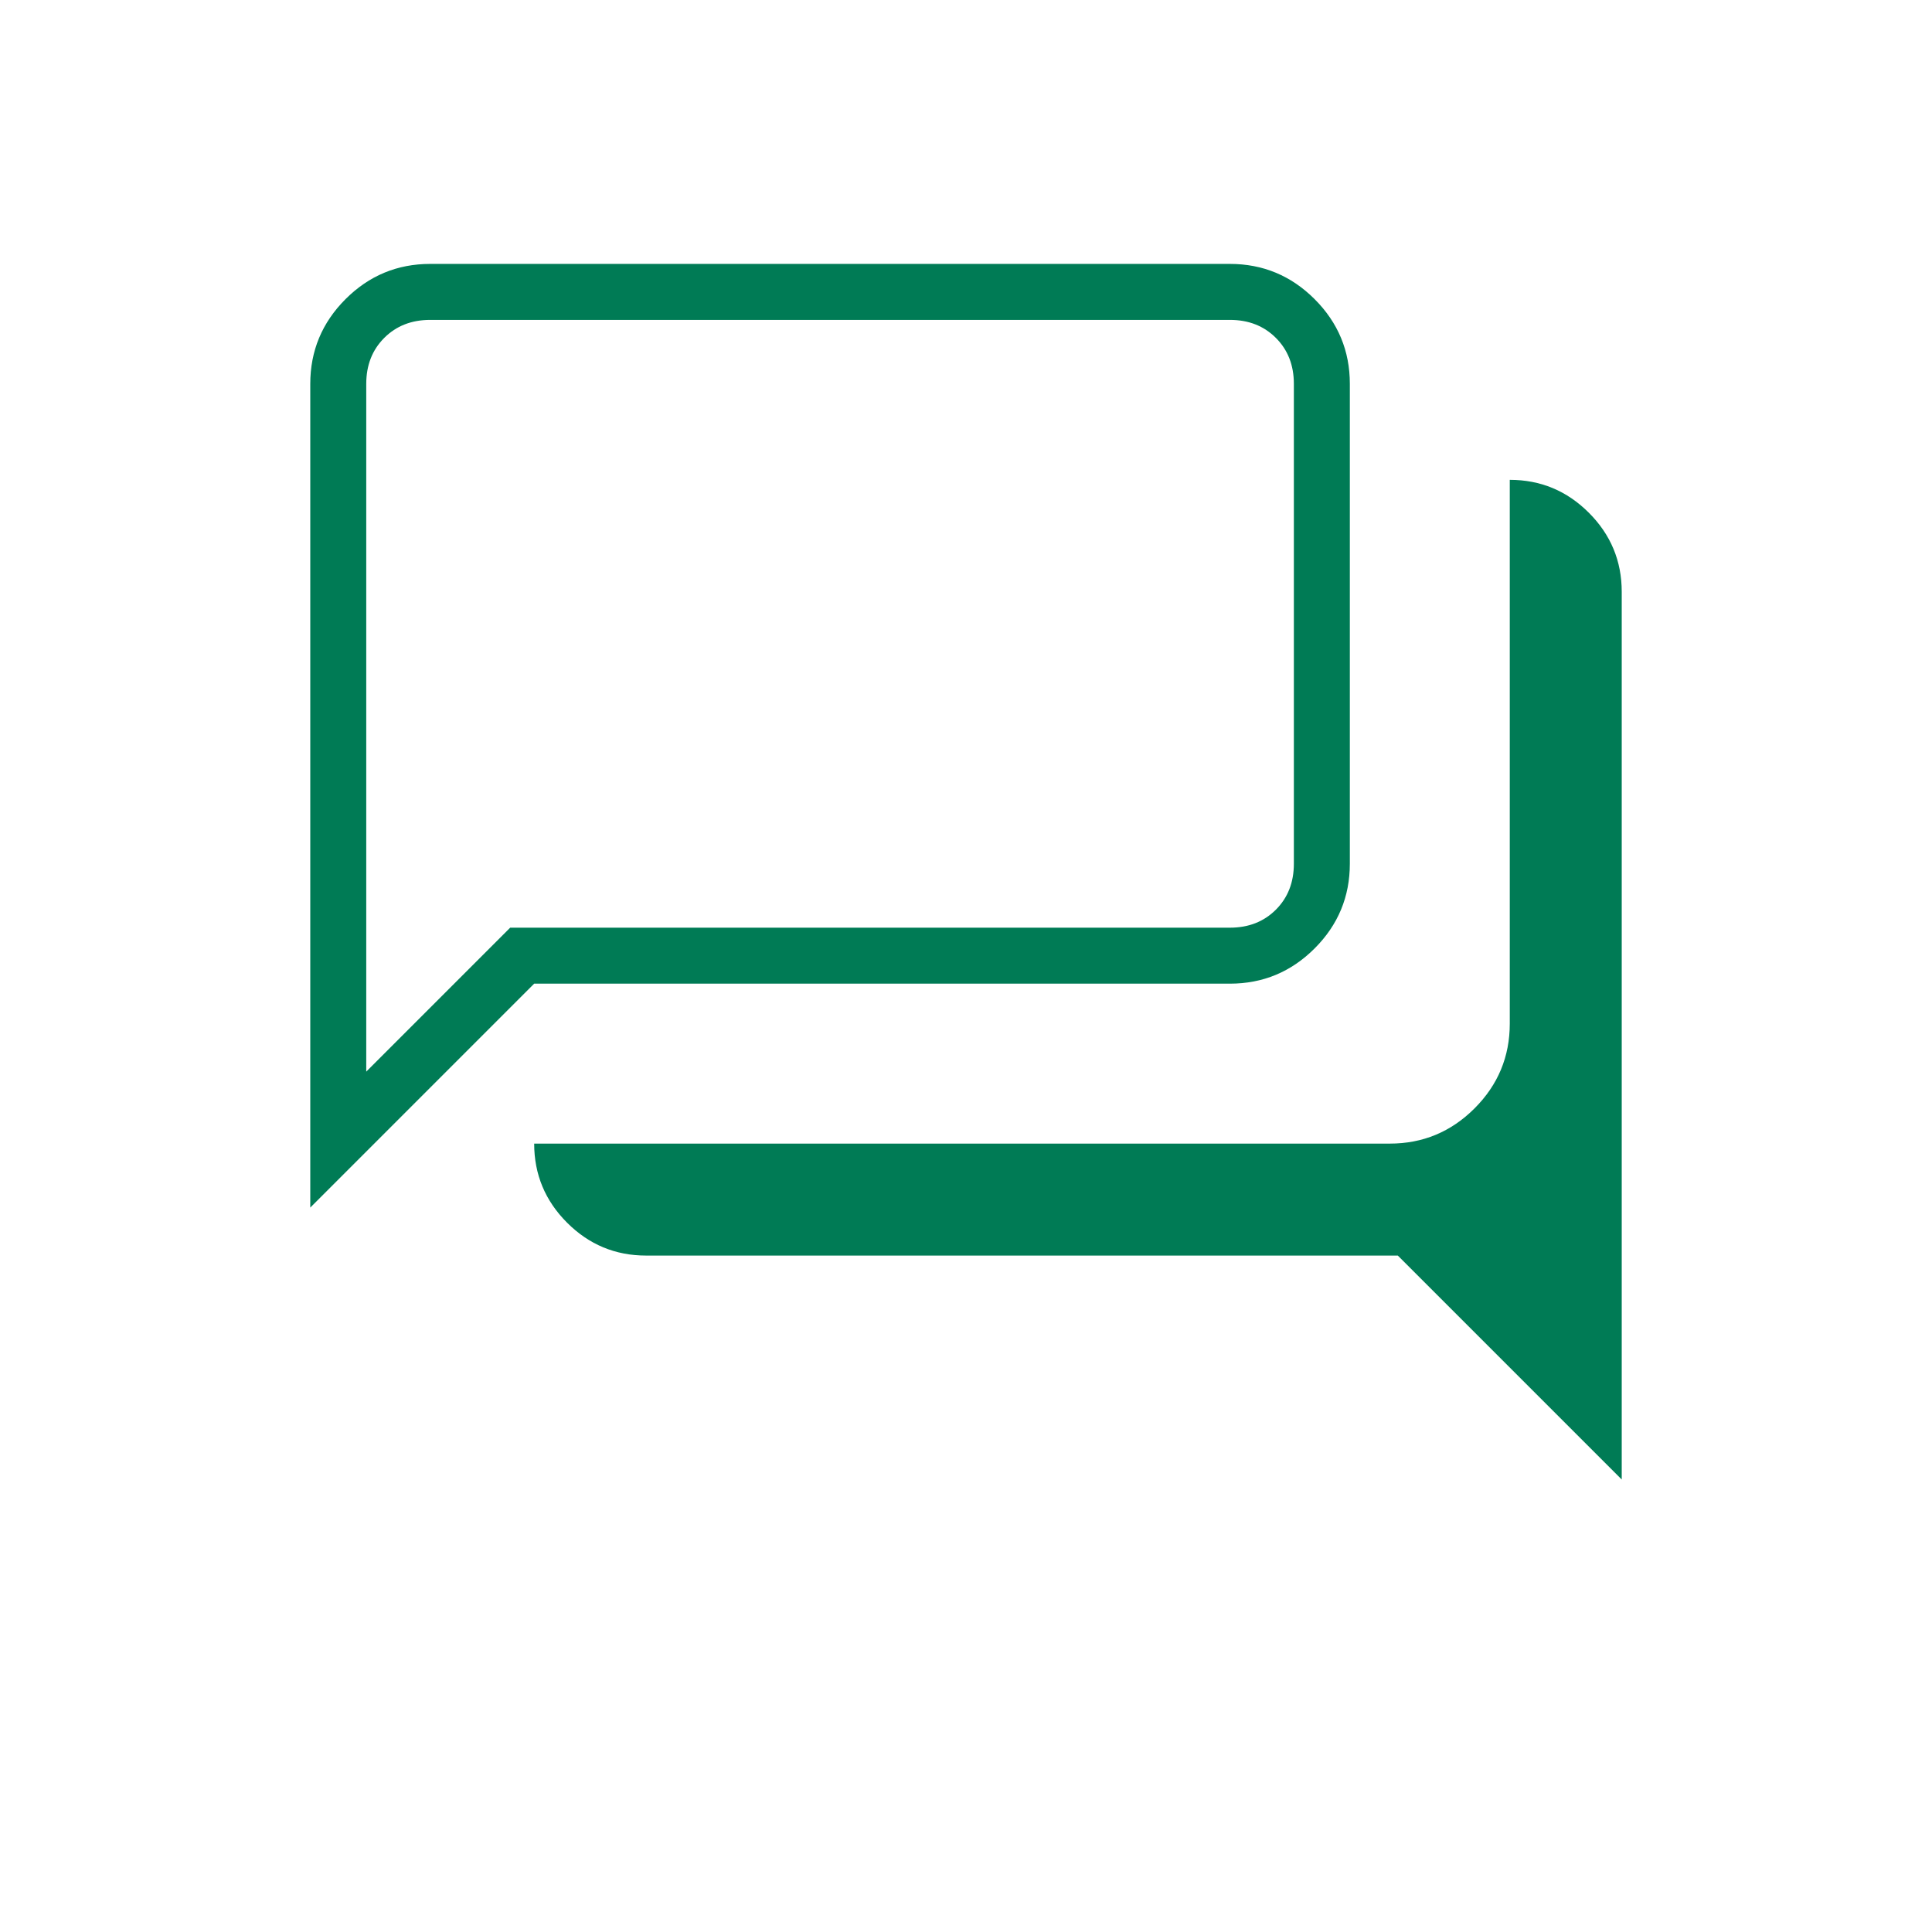<svg xmlns="http://www.w3.org/2000/svg" width="151" height="150" viewBox="0 0 151 150" fill="none"><mask id="mask0_1176_6036" style="mask-type:alpha" maskUnits="userSpaceOnUse" x="0" y="0" width="151" height="150"><rect x="0.5" width="150" height="150" fill="#D9D9D9"></rect></mask><g mask="url(#mask0_1176_6036)"><path d="M126.75 115.625L109.25 98.125H50.5C48.094 98.125 46.034 97.269 44.321 95.555C42.607 93.841 41.75 91.781 41.75 89.375H108.625C111.203 89.375 113.411 88.457 115.247 86.621C117.083 84.785 118 82.578 118 80V37.5C120.407 37.5 122.466 38.357 124.18 40.071C125.894 41.784 126.75 43.844 126.75 46.25V115.625ZM28.625 83.75L39.875 72.5H96.125C97.584 72.5 98.781 72.031 99.719 71.094C100.657 70.156 101.125 68.959 101.125 67.5V30C101.125 28.542 100.657 27.344 99.719 26.407C98.781 25.469 97.584 25 96.125 25H33.625C32.167 25 30.969 25.469 30.032 26.407C29.094 27.344 28.625 28.542 28.625 30V83.75ZM24.25 94.375V30C24.25 27.422 25.169 25.215 27.005 23.378C28.84 21.543 31.047 20.625 33.625 20.625H96.125C98.703 20.625 100.911 21.543 102.747 23.378C104.583 25.215 105.5 27.422 105.5 30V67.5C105.5 70.078 104.583 72.285 102.747 74.121C100.911 75.957 98.703 76.875 96.125 76.875H41.75L24.25 94.375Z" fill="#007B55"></path></g></svg>
